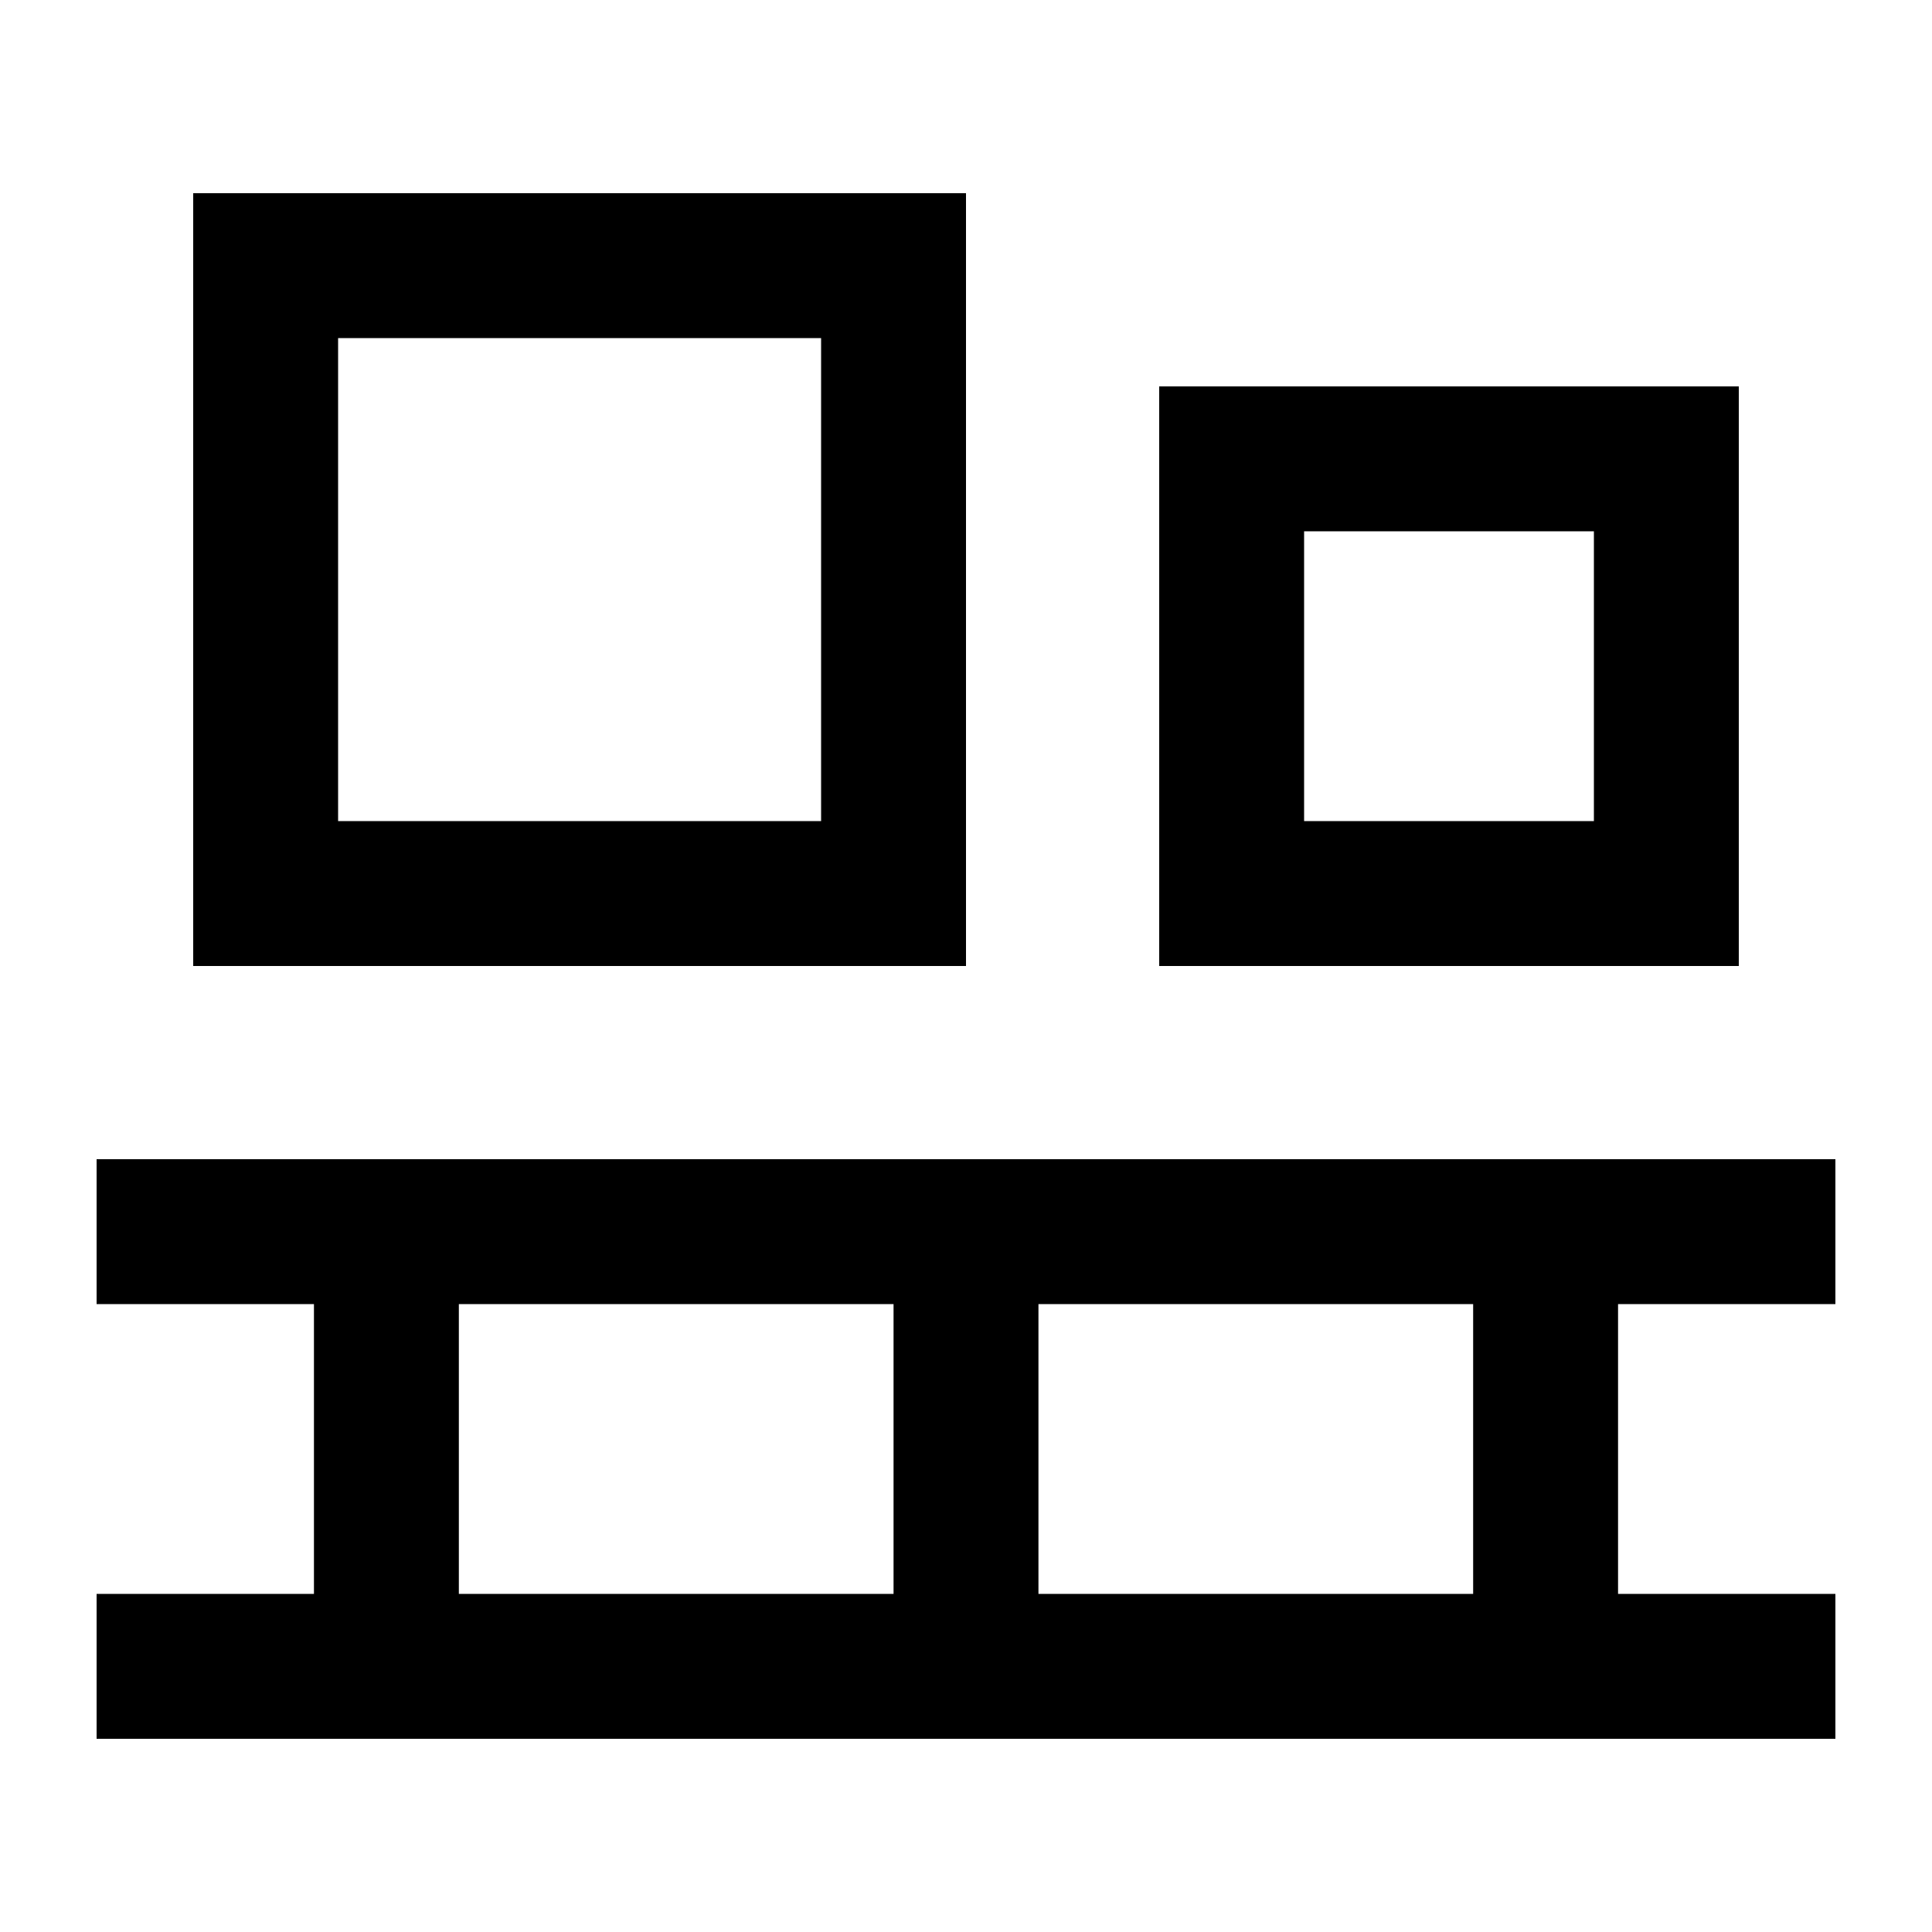 <svg xmlns="http://www.w3.org/2000/svg" viewBox="0 0 640 640"><!--! Font Awesome Pro 7.1.0 by @fontawesome - https://fontawesome.com License - https://fontawesome.com/license (Commercial License) Copyright 2025 Fonticons, Inc. --><path fill="currentColor" d="M272 112L112 112L112 272L272 272L272 112zM112 64L320 64L320 320L64 320L64 64L112 64zM528 176L432 176L432 272L528 272L528 176zM432 128L576 128L576 320L384 320L384 128L432 128zM32 384L608 384L608 432L536 432L536 528L608 528L608 576L32 576L32 528L104 528L104 432L32 432L32 384zM344 432L344 528L488 528L488 432L344 432zM296 432L152 432L152 528L296 528L296 432z"/></svg>